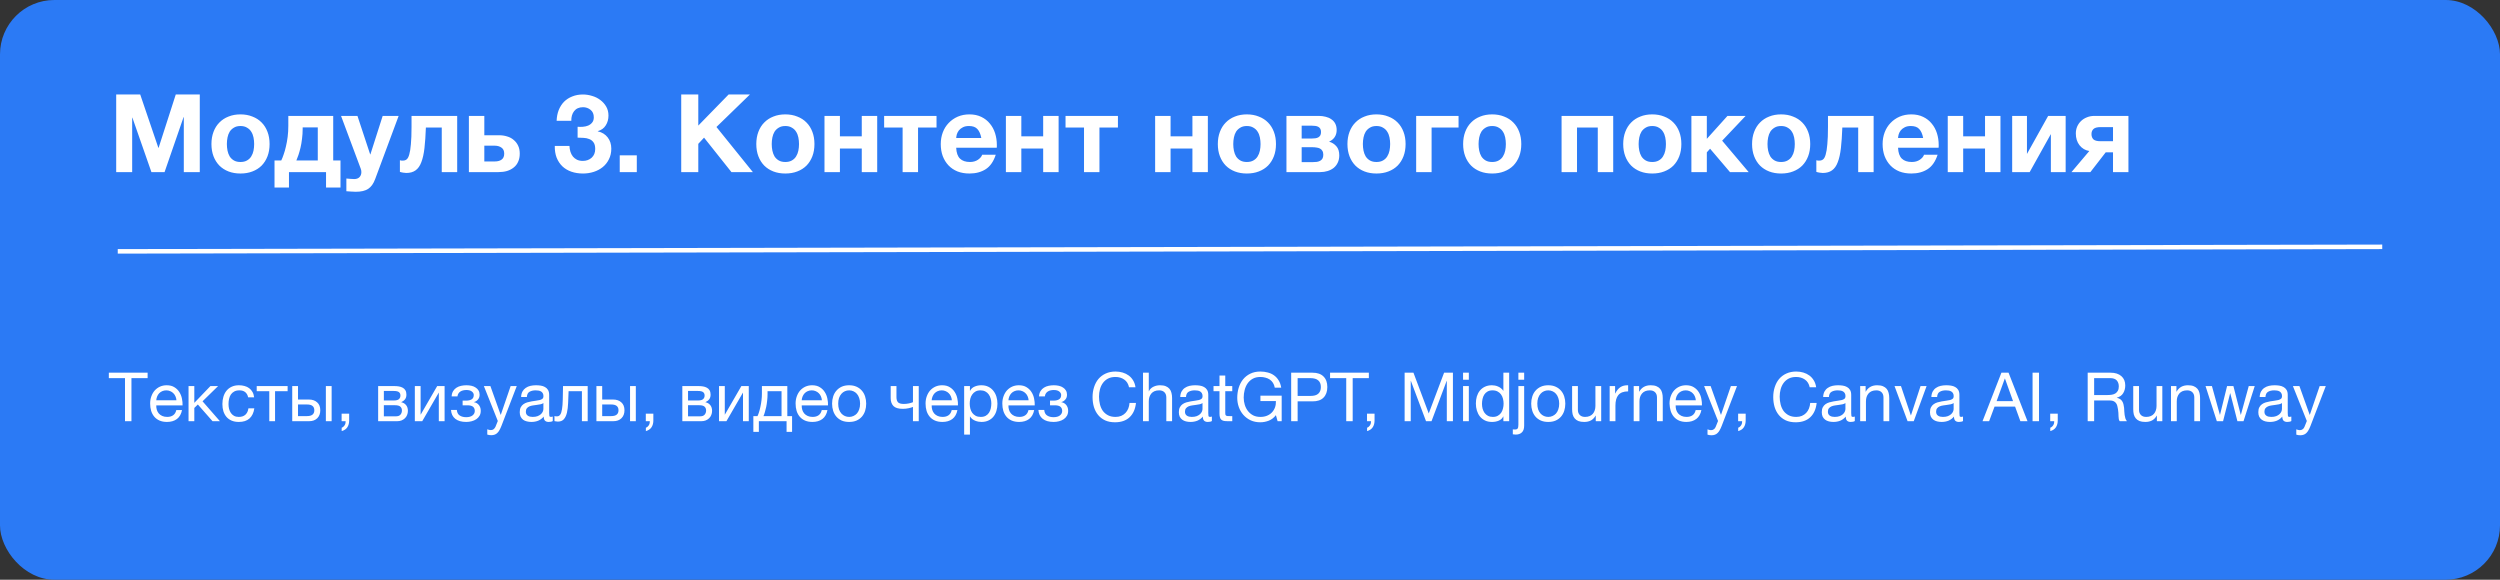 <?xml version="1.0" encoding="UTF-8"?> <svg xmlns="http://www.w3.org/2000/svg" width="552" height="128" viewBox="0 0 552 128" fill="none"><rect x="0" y="0" width="552" height="128" fill="#333333" stroke="none"/><rect width="552" height="128" rx="12" fill="#2B7AF5"></rect><path d="M25.656 20.864H30.96L34.968 32.648H35.016L38.808 20.864H44.112V38H40.584V25.856H40.536L36.336 38H33.432L29.232 25.976H29.184V38H25.656V20.864ZM53.093 38.312C52.117 38.312 51.237 38.16 50.453 37.856C49.669 37.552 48.997 37.12 48.437 36.56C47.877 35.984 47.445 35.296 47.141 34.496C46.837 33.696 46.685 32.8 46.685 31.808C46.685 30.816 46.837 29.92 47.141 29.12C47.445 28.304 47.877 27.616 48.437 27.056C48.997 26.48 49.669 26.04 50.453 25.736C51.237 25.416 52.117 25.256 53.093 25.256C54.069 25.256 54.949 25.416 55.733 25.736C56.533 26.04 57.213 26.48 57.773 27.056C58.333 27.616 58.765 28.304 59.069 29.12C59.373 29.92 59.525 30.816 59.525 31.808C59.525 32.8 59.373 33.696 59.069 34.496C58.765 35.296 58.333 35.984 57.773 36.56C57.213 37.12 56.533 37.552 55.733 37.856C54.949 38.16 54.069 38.312 53.093 38.312ZM53.093 35.768C53.669 35.768 54.149 35.656 54.533 35.432C54.933 35.208 55.245 34.912 55.469 34.544C55.709 34.16 55.877 33.736 55.973 33.272C56.069 32.792 56.117 32.304 56.117 31.808C56.117 31.312 56.069 30.824 55.973 30.344C55.877 29.864 55.709 29.44 55.469 29.072C55.245 28.704 54.933 28.408 54.533 28.184C54.149 27.944 53.669 27.824 53.093 27.824C52.517 27.824 52.037 27.944 51.653 28.184C51.269 28.408 50.957 28.704 50.717 29.072C50.493 29.44 50.333 29.864 50.237 30.344C50.141 30.824 50.093 31.312 50.093 31.808C50.093 32.304 50.141 32.792 50.237 33.272C50.333 33.736 50.493 34.16 50.717 34.544C50.957 34.912 51.269 35.208 51.653 35.432C52.037 35.656 52.517 35.768 53.093 35.768ZM60.613 35.432H62.101C62.277 35.08 62.453 34.64 62.629 34.112C62.821 33.584 62.989 32.992 63.133 32.336C63.293 31.68 63.421 30.968 63.517 30.2C63.613 29.432 63.661 28.624 63.661 27.776V25.592H73.573V35.432H75.181V41.408H71.989V38H63.805V41.408H60.613V35.432ZM70.165 35.432V28.136H66.829V28.448C66.829 29.216 66.781 29.952 66.685 30.656C66.605 31.36 66.493 32.016 66.349 32.624C66.205 33.216 66.053 33.752 65.893 34.232C65.733 34.712 65.581 35.112 65.437 35.432H70.165ZM78.566 42.344C78.214 42.344 77.862 42.328 77.51 42.296C77.174 42.28 76.83 42.256 76.478 42.224V39.416C76.75 39.448 77.03 39.472 77.318 39.488C77.622 39.52 77.918 39.536 78.206 39.536C78.718 39.536 79.11 39.392 79.382 39.104C79.654 38.816 79.79 38.448 79.79 38C79.79 37.728 79.742 37.472 79.646 37.232L75.302 25.592H78.926L81.734 34.088H81.782L84.494 25.592H88.022L82.838 39.536C82.47 40.544 81.958 41.264 81.302 41.696C80.646 42.128 79.734 42.344 78.566 42.344ZM89.691 38.192C89.547 38.192 89.323 38.168 89.019 38.12C88.715 38.072 88.475 38.016 88.299 37.952V35.384C88.395 35.416 88.507 35.44 88.635 35.456C88.763 35.456 88.891 35.456 89.019 35.456C89.307 35.456 89.563 35.368 89.787 35.192C90.027 35 90.219 34.64 90.363 34.112C90.523 33.584 90.643 32.832 90.723 31.856C90.819 30.88 90.867 29.6 90.867 28.016V25.592H100.947V38H97.539V28.16H94.035C93.971 29.92 93.867 31.432 93.723 32.696C93.579 33.96 93.347 35 93.027 35.816C92.723 36.632 92.299 37.232 91.755 37.616C91.227 38 90.539 38.192 89.691 38.192ZM103.53 25.592H106.938V29.864H110.226C110.85 29.864 111.434 29.952 111.978 30.128C112.538 30.288 113.018 30.544 113.418 30.896C113.834 31.232 114.162 31.656 114.402 32.168C114.642 32.664 114.762 33.248 114.762 33.92C114.762 34.608 114.642 35.208 114.402 35.72C114.178 36.232 113.85 36.656 113.418 36.992C113.002 37.328 112.506 37.584 111.93 37.76C111.37 37.92 110.754 38 110.082 38H103.53V25.592ZM109.266 35.648C109.89 35.648 110.386 35.512 110.754 35.24C111.138 34.968 111.33 34.528 111.33 33.92C111.33 33.312 111.13 32.872 110.73 32.6C110.33 32.312 109.834 32.168 109.242 32.168H106.938V35.648H109.266ZM127.535 27.992C127.903 28.024 128.295 28.024 128.711 27.992C129.127 27.96 129.511 27.872 129.863 27.728C130.231 27.568 130.527 27.344 130.751 27.056C130.991 26.768 131.111 26.384 131.111 25.904C131.111 25.184 130.871 24.632 130.391 24.248C129.911 23.864 129.359 23.672 128.735 23.672C127.871 23.672 127.215 23.96 126.767 24.536C126.335 25.096 126.127 25.808 126.143 26.672H122.903C122.935 25.808 123.087 25.024 123.359 24.32C123.647 23.6 124.039 22.984 124.535 22.472C125.047 21.96 125.655 21.568 126.359 21.296C127.063 21.008 127.847 20.864 128.711 20.864C129.383 20.864 130.055 20.968 130.727 21.176C131.399 21.368 131.999 21.664 132.527 22.064C133.071 22.464 133.511 22.952 133.847 23.528C134.183 24.104 134.351 24.768 134.351 25.52C134.351 26.336 134.151 27.056 133.751 27.68C133.367 28.304 132.783 28.728 131.999 28.952V29C132.927 29.208 133.655 29.656 134.182 30.344C134.711 31.032 134.975 31.856 134.975 32.816C134.975 33.696 134.799 34.48 134.447 35.168C134.111 35.856 133.655 36.432 133.079 36.896C132.503 37.36 131.839 37.712 131.087 37.952C130.335 38.192 129.551 38.312 128.735 38.312C127.791 38.312 126.927 38.176 126.143 37.904C125.375 37.632 124.719 37.24 124.175 36.728C123.631 36.2 123.207 35.56 122.903 34.808C122.615 34.056 122.479 33.192 122.495 32.216H125.735C125.751 32.664 125.823 33.096 125.951 33.512C126.079 33.912 126.263 34.264 126.503 34.568C126.743 34.856 127.039 35.088 127.391 35.264C127.759 35.44 128.191 35.528 128.687 35.528C129.455 35.528 130.103 35.296 130.631 34.832C131.159 34.352 131.423 33.704 131.423 32.888C131.423 32.248 131.295 31.76 131.039 31.424C130.799 31.088 130.487 30.848 130.103 30.704C129.719 30.544 129.295 30.456 128.831 30.44C128.383 30.408 127.951 30.392 127.535 30.392V27.992ZM136.838 34.304H140.606V38H136.838V34.304ZM150.414 20.864H154.182V27.728L160.878 20.864H165.582L158.19 28.04L166.23 38H161.502L155.454 30.392L154.182 31.76V38H150.414V20.864ZM173.398 38.312C172.422 38.312 171.542 38.16 170.758 37.856C169.974 37.552 169.302 37.12 168.742 36.56C168.182 35.984 167.75 35.296 167.446 34.496C167.142 33.696 166.99 32.8 166.99 31.808C166.99 30.816 167.142 29.92 167.446 29.12C167.75 28.304 168.182 27.616 168.742 27.056C169.302 26.48 169.974 26.04 170.758 25.736C171.542 25.416 172.422 25.256 173.398 25.256C174.374 25.256 175.254 25.416 176.038 25.736C176.838 26.04 177.518 26.48 178.078 27.056C178.638 27.616 179.07 28.304 179.374 29.12C179.678 29.92 179.83 30.816 179.83 31.808C179.83 32.8 179.678 33.696 179.374 34.496C179.07 35.296 178.638 35.984 178.078 36.56C177.518 37.12 176.838 37.552 176.038 37.856C175.254 38.16 174.374 38.312 173.398 38.312ZM173.398 35.768C173.974 35.768 174.454 35.656 174.838 35.432C175.238 35.208 175.55 34.912 175.774 34.544C176.014 34.16 176.182 33.736 176.278 33.272C176.374 32.792 176.422 32.304 176.422 31.808C176.422 31.312 176.374 30.824 176.278 30.344C176.182 29.864 176.014 29.44 175.774 29.072C175.55 28.704 175.238 28.408 174.838 28.184C174.454 27.944 173.974 27.824 173.398 27.824C172.822 27.824 172.342 27.944 171.958 28.184C171.574 28.408 171.262 28.704 171.022 29.072C170.798 29.44 170.638 29.864 170.542 30.344C170.446 30.824 170.398 31.312 170.398 31.808C170.398 32.304 170.446 32.792 170.542 33.272C170.638 33.736 170.798 34.16 171.022 34.544C171.262 34.912 171.574 35.208 171.958 35.432C172.342 35.656 172.822 35.768 173.398 35.768ZM182.046 25.592H185.454V30.104H190.278V25.592H193.686V38H190.278V32.792H185.454V38H182.046V25.592ZM199.297 28.16H195.217V25.592H206.785V28.16H202.705V38H199.297V28.16ZM214.055 38.312C213.079 38.312 212.199 38.16 211.415 37.856C210.631 37.536 209.967 37.088 209.423 36.512C208.879 35.936 208.455 35.248 208.151 34.448C207.863 33.648 207.719 32.768 207.719 31.808C207.719 30.88 207.871 30.016 208.175 29.216C208.479 28.416 208.911 27.728 209.471 27.152C210.031 26.56 210.695 26.096 211.463 25.76C212.247 25.424 213.111 25.256 214.055 25.256C215.047 25.256 215.919 25.44 216.671 25.808C217.439 26.176 218.071 26.672 218.567 27.296C219.079 27.904 219.463 28.616 219.719 29.432C219.975 30.248 220.103 31.096 220.103 31.976C220.103 32.088 220.103 32.2 220.103 32.312C220.103 32.408 220.095 32.512 220.079 32.624H211.127C211.175 33.728 211.455 34.528 211.967 35.024C212.479 35.52 213.215 35.768 214.175 35.768C214.863 35.768 215.455 35.6 215.951 35.264C216.447 34.912 216.751 34.544 216.863 34.16H219.863C219.383 35.648 218.647 36.712 217.655 37.352C216.663 37.992 215.463 38.312 214.055 38.312ZM216.671 30.464C216.511 29.6 216.223 28.944 215.807 28.496C215.407 28.048 214.791 27.824 213.959 27.824C213.399 27.824 212.943 27.92 212.591 28.112C212.239 28.288 211.951 28.512 211.727 28.784C211.519 29.056 211.367 29.344 211.271 29.648C211.191 29.952 211.143 30.224 211.127 30.464H216.671ZM222.101 25.592H225.509V30.104H230.333V25.592H233.741V38H230.333V32.792H225.509V38H222.101V25.592ZM239.351 28.16H235.271V25.592H246.839V28.16H242.759V38H239.351V28.16ZM255.054 25.592H258.462V30.104H263.286V25.592H266.694V38H263.286V32.792H258.462V38H255.054V25.592ZM275.304 38.312C274.328 38.312 273.448 38.16 272.664 37.856C271.88 37.552 271.208 37.12 270.648 36.56C270.088 35.984 269.656 35.296 269.352 34.496C269.048 33.696 268.896 32.8 268.896 31.808C268.896 30.816 269.048 29.92 269.352 29.12C269.656 28.304 270.088 27.616 270.648 27.056C271.208 26.48 271.88 26.04 272.664 25.736C273.448 25.416 274.328 25.256 275.304 25.256C276.28 25.256 277.16 25.416 277.944 25.736C278.744 26.04 279.424 26.48 279.984 27.056C280.544 27.616 280.976 28.304 281.28 29.12C281.584 29.92 281.736 30.816 281.736 31.808C281.736 32.8 281.584 33.696 281.28 34.496C280.976 35.296 280.544 35.984 279.984 36.56C279.424 37.12 278.744 37.552 277.944 37.856C277.16 38.16 276.28 38.312 275.304 38.312ZM275.304 35.768C275.88 35.768 276.36 35.656 276.744 35.432C277.144 35.208 277.456 34.912 277.68 34.544C277.92 34.16 278.088 33.736 278.184 33.272C278.28 32.792 278.328 32.304 278.328 31.808C278.328 31.312 278.28 30.824 278.184 30.344C278.088 29.864 277.92 29.44 277.68 29.072C277.456 28.704 277.144 28.408 276.744 28.184C276.36 27.944 275.88 27.824 275.304 27.824C274.728 27.824 274.248 27.944 273.864 28.184C273.48 28.408 273.168 28.704 272.928 29.072C272.704 29.44 272.544 29.864 272.448 30.344C272.352 30.824 272.304 31.312 272.304 31.808C272.304 32.304 272.352 32.792 272.448 33.272C272.544 33.736 272.704 34.16 272.928 34.544C273.168 34.912 273.48 35.208 273.864 35.432C274.248 35.656 274.728 35.768 275.304 35.768ZM284.048 25.592H291.176C291.72 25.592 292.232 25.656 292.712 25.784C293.192 25.896 293.608 26.08 293.96 26.336C294.328 26.576 294.616 26.896 294.824 27.296C295.032 27.696 295.136 28.168 295.136 28.712C295.136 29.32 294.984 29.848 294.68 30.296C294.376 30.728 293.968 31.056 293.456 31.28C294.096 31.456 294.632 31.792 295.064 32.288C295.496 32.768 295.712 33.44 295.712 34.304C295.712 34.912 295.6 35.448 295.376 35.912C295.168 36.36 294.872 36.744 294.488 37.064C294.104 37.368 293.656 37.6 293.144 37.76C292.632 37.92 292.088 38 291.512 38H284.048V25.592ZM289.928 35.792C290.216 35.792 290.496 35.776 290.768 35.744C291.04 35.696 291.28 35.616 291.488 35.504C291.696 35.392 291.864 35.232 291.992 35.024C292.12 34.8 292.184 34.512 292.184 34.16C292.184 33.808 292.112 33.52 291.968 33.296C291.84 33.072 291.664 32.904 291.44 32.792C291.216 32.68 290.96 32.608 290.672 32.576C290.384 32.528 290.088 32.504 289.784 32.504H287.408V35.792H289.928ZM289.664 30.584C289.92 30.584 290.168 30.568 290.408 30.536C290.648 30.504 290.864 30.44 291.056 30.344C291.248 30.232 291.4 30.088 291.512 29.912C291.624 29.72 291.68 29.464 291.68 29.144C291.68 28.84 291.624 28.6 291.512 28.424C291.4 28.232 291.248 28.088 291.056 27.992C290.88 27.896 290.664 27.832 290.408 27.8C290.168 27.768 289.92 27.752 289.664 27.752H287.408V30.584H289.664ZM303.922 38.312C302.946 38.312 302.066 38.16 301.282 37.856C300.498 37.552 299.826 37.12 299.266 36.56C298.706 35.984 298.274 35.296 297.97 34.496C297.666 33.696 297.514 32.8 297.514 31.808C297.514 30.816 297.666 29.92 297.97 29.12C298.274 28.304 298.706 27.616 299.266 27.056C299.826 26.48 300.498 26.04 301.282 25.736C302.066 25.416 302.946 25.256 303.922 25.256C304.898 25.256 305.778 25.416 306.562 25.736C307.362 26.04 308.042 26.48 308.602 27.056C309.162 27.616 309.594 28.304 309.898 29.12C310.202 29.92 310.354 30.816 310.354 31.808C310.354 32.8 310.202 33.696 309.898 34.496C309.594 35.296 309.162 35.984 308.602 36.56C308.042 37.12 307.362 37.552 306.562 37.856C305.778 38.16 304.898 38.312 303.922 38.312ZM303.922 35.768C304.498 35.768 304.978 35.656 305.362 35.432C305.762 35.208 306.074 34.912 306.298 34.544C306.538 34.16 306.706 33.736 306.802 33.272C306.898 32.792 306.946 32.304 306.946 31.808C306.946 31.312 306.898 30.824 306.802 30.344C306.706 29.864 306.538 29.44 306.298 29.072C306.074 28.704 305.762 28.408 305.362 28.184C304.978 27.944 304.498 27.824 303.922 27.824C303.346 27.824 302.866 27.944 302.482 28.184C302.098 28.408 301.786 28.704 301.546 29.072C301.322 29.44 301.162 29.864 301.066 30.344C300.97 30.824 300.922 31.312 300.922 31.808C300.922 32.304 300.97 32.792 301.066 33.272C301.162 33.736 301.322 34.16 301.546 34.544C301.786 34.912 302.098 35.208 302.482 35.432C302.866 35.656 303.346 35.768 303.922 35.768ZM312.689 25.592H322.049V28.16H316.097V38H312.689V25.592ZM329.468 38.312C328.492 38.312 327.612 38.16 326.828 37.856C326.044 37.552 325.372 37.12 324.812 36.56C324.252 35.984 323.82 35.296 323.516 34.496C323.212 33.696 323.06 32.8 323.06 31.808C323.06 30.816 323.212 29.92 323.516 29.12C323.82 28.304 324.252 27.616 324.812 27.056C325.372 26.48 326.044 26.04 326.828 25.736C327.612 25.416 328.492 25.256 329.468 25.256C330.444 25.256 331.324 25.416 332.108 25.736C332.908 26.04 333.588 26.48 334.148 27.056C334.708 27.616 335.14 28.304 335.444 29.12C335.748 29.92 335.9 30.816 335.9 31.808C335.9 32.8 335.748 33.696 335.444 34.496C335.14 35.296 334.708 35.984 334.148 36.56C333.588 37.12 332.908 37.552 332.108 37.856C331.324 38.16 330.444 38.312 329.468 38.312ZM329.468 35.768C330.044 35.768 330.524 35.656 330.908 35.432C331.308 35.208 331.62 34.912 331.844 34.544C332.084 34.16 332.252 33.736 332.348 33.272C332.444 32.792 332.492 32.304 332.492 31.808C332.492 31.312 332.444 30.824 332.348 30.344C332.252 29.864 332.084 29.44 331.844 29.072C331.62 28.704 331.308 28.408 330.908 28.184C330.524 27.944 330.044 27.824 329.468 27.824C328.892 27.824 328.412 27.944 328.028 28.184C327.644 28.408 327.332 28.704 327.092 29.072C326.868 29.44 326.708 29.864 326.612 30.344C326.516 30.824 326.468 31.312 326.468 31.808C326.468 32.304 326.516 32.792 326.612 33.272C326.708 33.736 326.868 34.16 327.092 34.544C327.332 34.912 327.644 35.208 328.028 35.432C328.412 35.656 328.892 35.768 329.468 35.768ZM344.796 25.592H356.196V38H352.788V28.16H348.204V38H344.796V25.592ZM364.812 38.312C363.836 38.312 362.956 38.16 362.172 37.856C361.388 37.552 360.716 37.12 360.156 36.56C359.596 35.984 359.164 35.296 358.86 34.496C358.556 33.696 358.404 32.8 358.404 31.808C358.404 30.816 358.556 29.92 358.86 29.12C359.164 28.304 359.596 27.616 360.156 27.056C360.716 26.48 361.388 26.04 362.172 25.736C362.956 25.416 363.836 25.256 364.812 25.256C365.788 25.256 366.668 25.416 367.452 25.736C368.252 26.04 368.932 26.48 369.492 27.056C370.052 27.616 370.484 28.304 370.788 29.12C371.092 29.92 371.244 30.816 371.244 31.808C371.244 32.8 371.092 33.696 370.788 34.496C370.484 35.296 370.052 35.984 369.492 36.56C368.932 37.12 368.252 37.552 367.452 37.856C366.668 38.16 365.788 38.312 364.812 38.312ZM364.812 35.768C365.388 35.768 365.868 35.656 366.252 35.432C366.652 35.208 366.964 34.912 367.188 34.544C367.428 34.16 367.596 33.736 367.692 33.272C367.788 32.792 367.836 32.304 367.836 31.808C367.836 31.312 367.788 30.824 367.692 30.344C367.596 29.864 367.428 29.44 367.188 29.072C366.964 28.704 366.652 28.408 366.252 28.184C365.868 27.944 365.388 27.824 364.812 27.824C364.236 27.824 363.756 27.944 363.372 28.184C362.988 28.408 362.676 28.704 362.436 29.072C362.212 29.44 362.052 29.864 361.956 30.344C361.86 30.824 361.812 31.312 361.812 31.808C361.812 32.304 361.86 32.792 361.956 33.272C362.052 33.736 362.212 34.16 362.436 34.544C362.676 34.912 362.988 35.208 363.372 35.432C363.756 35.656 364.236 35.768 364.812 35.768ZM373.46 25.592H376.868V30.656L381.428 25.592H385.436L380.252 31.064L386.108 38H381.98L377.588 32.84L376.868 33.632V38H373.46V25.592ZM393.265 38.312C392.289 38.312 391.409 38.16 390.625 37.856C389.841 37.552 389.169 37.12 388.609 36.56C388.049 35.984 387.617 35.296 387.313 34.496C387.009 33.696 386.857 32.8 386.857 31.808C386.857 30.816 387.009 29.92 387.313 29.12C387.617 28.304 388.049 27.616 388.609 27.056C389.169 26.48 389.841 26.04 390.625 25.736C391.409 25.416 392.289 25.256 393.265 25.256C394.241 25.256 395.121 25.416 395.905 25.736C396.705 26.04 397.385 26.48 397.945 27.056C398.505 27.616 398.937 28.304 399.241 29.12C399.545 29.92 399.697 30.816 399.697 31.808C399.697 32.8 399.545 33.696 399.241 34.496C398.937 35.296 398.505 35.984 397.945 36.56C397.385 37.12 396.705 37.552 395.905 37.856C395.121 38.16 394.241 38.312 393.265 38.312ZM393.265 35.768C393.841 35.768 394.321 35.656 394.705 35.432C395.105 35.208 395.417 34.912 395.641 34.544C395.881 34.16 396.049 33.736 396.145 33.272C396.241 32.792 396.289 32.304 396.289 31.808C396.289 31.312 396.241 30.824 396.145 30.344C396.049 29.864 395.881 29.44 395.641 29.072C395.417 28.704 395.105 28.408 394.705 28.184C394.321 27.944 393.841 27.824 393.265 27.824C392.689 27.824 392.209 27.944 391.825 28.184C391.441 28.408 391.129 28.704 390.889 29.072C390.665 29.44 390.505 29.864 390.409 30.344C390.313 30.824 390.265 31.312 390.265 31.808C390.265 32.304 390.313 32.792 390.409 33.272C390.505 33.736 390.665 34.16 390.889 34.544C391.129 34.912 391.441 35.208 391.825 35.432C392.209 35.656 392.689 35.768 393.265 35.768ZM402.441 38.192C402.297 38.192 402.073 38.168 401.769 38.12C401.465 38.072 401.225 38.016 401.049 37.952V35.384C401.145 35.416 401.257 35.44 401.385 35.456C401.513 35.456 401.641 35.456 401.769 35.456C402.057 35.456 402.313 35.368 402.537 35.192C402.777 35 402.969 34.64 403.113 34.112C403.273 33.584 403.393 32.832 403.473 31.856C403.569 30.88 403.617 29.6 403.617 28.016V25.592H413.697V38H410.289V28.16H406.785C406.721 29.92 406.617 31.432 406.473 32.696C406.329 33.96 406.097 35 405.777 35.816C405.473 36.632 405.049 37.232 404.505 37.616C403.977 38 403.289 38.192 402.441 38.192ZM422.016 38.312C421.04 38.312 420.16 38.16 419.376 37.856C418.592 37.536 417.928 37.088 417.384 36.512C416.84 35.936 416.416 35.248 416.112 34.448C415.824 33.648 415.68 32.768 415.68 31.808C415.68 30.88 415.832 30.016 416.136 29.216C416.44 28.416 416.872 27.728 417.432 27.152C417.992 26.56 418.656 26.096 419.424 25.76C420.208 25.424 421.072 25.256 422.016 25.256C423.008 25.256 423.88 25.44 424.632 25.808C425.4 26.176 426.032 26.672 426.528 27.296C427.04 27.904 427.424 28.616 427.68 29.432C427.936 30.248 428.064 31.096 428.064 31.976C428.064 32.088 428.064 32.2 428.064 32.312C428.064 32.408 428.056 32.512 428.04 32.624H419.088C419.136 33.728 419.416 34.528 419.928 35.024C420.44 35.52 421.176 35.768 422.136 35.768C422.824 35.768 423.416 35.6 423.912 35.264C424.408 34.912 424.712 34.544 424.824 34.16H427.824C427.344 35.648 426.608 36.712 425.616 37.352C424.624 37.992 423.424 38.312 422.016 38.312ZM424.632 30.464C424.472 29.6 424.184 28.944 423.768 28.496C423.368 28.048 422.752 27.824 421.92 27.824C421.36 27.824 420.904 27.92 420.552 28.112C420.2 28.288 419.912 28.512 419.688 28.784C419.48 29.056 419.328 29.344 419.232 29.648C419.152 29.952 419.104 30.224 419.088 30.464H424.632ZM430.062 25.592H433.47V30.104H438.294V25.592H441.702V38H438.294V32.792H433.47V38H430.062V25.592ZM444.288 25.592H447.552V33.992L452.232 25.592H456.096V38H452.832V29.6L448.152 38H444.288V25.592ZM461.319 33.344C460.439 33.2 459.719 32.776 459.159 32.072C458.615 31.368 458.343 30.504 458.343 29.48C458.343 28.936 458.439 28.432 458.631 27.968C458.839 27.488 459.127 27.072 459.495 26.72C459.863 26.368 460.295 26.096 460.791 25.904C461.287 25.696 461.839 25.592 462.447 25.592H469.959V38H466.551V33.632H464.943L461.559 38H457.383L461.319 33.344ZM466.551 28.064H463.839C463.055 28.064 462.519 28.208 462.231 28.496C461.943 28.768 461.799 29.136 461.799 29.6C461.799 30.08 461.935 30.464 462.207 30.752C462.495 31.04 463.039 31.184 463.839 31.184H466.551V28.064Z" fill="white"></path><line x1="25.999" y1="55.5" x2="525.999" y2="54.5" stroke="white"></line><path d="M27.6 83.49H24.03V82.29H32.595V83.49H29.025V93H27.6V83.49ZM36.873 93.165C36.253 93.165 35.708 93.065 35.238 92.865C34.778 92.665 34.393 92.385 34.083 92.025C33.773 91.665 33.538 91.235 33.378 90.735C33.228 90.235 33.153 89.69 33.153 89.1C33.153 88.52 33.243 87.985 33.423 87.495C33.603 86.995 33.853 86.565 34.173 86.205C34.503 85.845 34.888 85.565 35.328 85.365C35.778 85.165 36.268 85.065 36.798 85.065C37.488 85.065 38.058 85.21 38.508 85.5C38.968 85.78 39.333 86.14 39.603 86.58C39.883 87.02 40.073 87.5 40.173 88.02C40.283 88.54 40.328 89.035 40.308 89.505H34.503C34.493 89.845 34.533 90.17 34.623 90.48C34.713 90.78 34.858 91.05 35.058 91.29C35.258 91.52 35.513 91.705 35.823 91.845C36.133 91.985 36.498 92.055 36.918 92.055C37.458 92.055 37.898 91.93 38.238 91.68C38.588 91.43 38.818 91.05 38.928 90.54H40.188C40.018 91.42 39.643 92.08 39.063 92.52C38.483 92.95 37.753 93.165 36.873 93.165ZM38.958 88.38C38.938 88.08 38.868 87.795 38.748 87.525C38.638 87.255 38.483 87.025 38.283 86.835C38.093 86.635 37.863 86.48 37.593 86.37C37.333 86.25 37.043 86.19 36.723 86.19C36.393 86.19 36.093 86.25 35.823 86.37C35.563 86.48 35.338 86.635 35.148 86.835C34.958 87.035 34.808 87.27 34.698 87.54C34.588 87.8 34.523 88.08 34.503 88.38H38.958ZM41.63 85.245H42.905V88.95L46.46 85.245H48.155L44.72 88.605L48.56 93H46.925L43.685 89.31L42.905 90.075V93H41.63V85.245ZM52.735 93.165C52.145 93.165 51.62 93.07 51.16 92.88C50.71 92.69 50.33 92.42 50.02 92.07C49.72 91.72 49.49 91.305 49.33 90.825C49.18 90.345 49.105 89.81 49.105 89.22C49.105 88.64 49.18 88.1 49.33 87.6C49.48 87.09 49.705 86.65 50.005 86.28C50.315 85.9 50.695 85.605 51.145 85.395C51.605 85.175 52.145 85.065 52.765 85.065C53.205 85.065 53.615 85.12 53.995 85.23C54.385 85.33 54.725 85.49 55.015 85.71C55.315 85.93 55.56 86.21 55.75 86.55C55.94 86.88 56.06 87.275 56.11 87.735H54.79C54.69 87.245 54.48 86.865 54.16 86.595C53.84 86.325 53.41 86.19 52.87 86.19C52.41 86.19 52.025 86.275 51.715 86.445C51.405 86.615 51.155 86.84 50.965 87.12C50.785 87.4 50.655 87.725 50.575 88.095C50.495 88.455 50.455 88.83 50.455 89.22C50.455 89.58 50.495 89.93 50.575 90.27C50.665 90.61 50.8 90.915 50.98 91.185C51.16 91.445 51.39 91.655 51.67 91.815C51.96 91.975 52.31 92.055 52.72 92.055C53.35 92.055 53.84 91.89 54.19 91.56C54.55 91.23 54.77 90.765 54.85 90.165H56.155C56.015 91.135 55.66 91.88 55.09 92.4C54.52 92.91 53.735 93.165 52.735 93.165ZM59.457 86.37H56.682V85.245H63.507V86.37H60.732V93H59.457V86.37ZM64.525 85.245H65.8V88.215H68.2C68.96 88.215 69.57 88.425 70.03 88.845C70.49 89.255 70.72 89.835 70.72 90.585C70.72 91.315 70.5 91.9 70.06 92.34C69.62 92.78 69.02 93 68.26 93H64.525V85.245ZM67.795 91.875C68.865 91.875 69.4 91.445 69.4 90.585C69.4 89.735 68.865 89.31 67.795 89.31H65.8V91.875H67.795ZM71.95 85.245H73.225V93H71.95V85.245ZM75.43 91.335H77.096V92.85C77.096 93.42 76.966 93.91 76.706 94.32C76.445 94.73 76.025 95.02 75.445 95.19V94.44C75.615 94.38 75.755 94.29 75.865 94.17C75.986 94.06 76.081 93.935 76.15 93.795C76.221 93.665 76.266 93.53 76.285 93.39C76.316 93.25 76.326 93.12 76.316 93H75.43V91.335ZM83.495 85.245H87.08C87.42 85.245 87.745 85.27 88.055 85.32C88.375 85.37 88.66 85.465 88.91 85.605C89.16 85.735 89.36 85.925 89.51 86.175C89.66 86.425 89.735 86.745 89.735 87.135C89.735 87.555 89.635 87.895 89.435 88.155C89.235 88.415 88.955 88.63 88.595 88.8V88.815C89.045 88.905 89.4 89.115 89.66 89.445C89.93 89.775 90.065 90.2 90.065 90.72C90.065 91.05 90.005 91.355 89.885 91.635C89.775 91.915 89.615 92.155 89.405 92.355C89.195 92.555 88.945 92.715 88.655 92.835C88.365 92.945 88.05 93 87.71 93H83.495V85.245ZM87.47 91.92C87.89 91.92 88.205 91.8 88.415 91.56C88.635 91.31 88.745 91 88.745 90.63C88.745 90.28 88.63 90 88.4 89.79C88.17 89.58 87.785 89.475 87.245 89.475H84.755V91.92H87.47ZM86.945 88.425C87.495 88.425 87.875 88.325 88.085 88.125C88.305 87.925 88.415 87.66 88.415 87.33C88.415 87.01 88.31 86.765 88.1 86.595C87.89 86.415 87.505 86.325 86.945 86.325H84.755V88.425H86.945ZM91.596 85.245H92.871V91.575L96.531 85.245H98.166V93H96.891V86.67L93.231 93H91.596V85.245ZM102.942 93.165C101.912 93.165 101.107 92.935 100.527 92.475C99.947 92.015 99.632 91.36 99.582 90.51H100.872C100.912 91.08 101.122 91.49 101.502 91.74C101.882 91.99 102.357 92.115 102.927 92.115C103.537 92.115 104.007 91.985 104.337 91.725C104.667 91.465 104.832 91.135 104.832 90.735C104.832 90.345 104.707 90.04 104.457 89.82C104.207 89.6 103.782 89.49 103.182 89.49H102.147V88.455H102.972C103.422 88.455 103.807 88.365 104.127 88.185C104.447 87.995 104.607 87.67 104.607 87.21C104.607 86.92 104.467 86.665 104.187 86.445C103.917 86.225 103.512 86.115 102.972 86.115C102.742 86.115 102.512 86.14 102.282 86.19C102.062 86.24 101.862 86.32 101.682 86.43C101.502 86.54 101.352 86.685 101.232 86.865C101.112 87.045 101.037 87.265 101.007 87.525H99.717C99.747 87.045 99.862 86.65 100.062 86.34C100.262 86.02 100.512 85.77 100.812 85.59C101.112 85.4 101.452 85.265 101.832 85.185C102.212 85.105 102.597 85.065 102.987 85.065C103.387 85.065 103.762 85.105 104.112 85.185C104.462 85.265 104.767 85.395 105.027 85.575C105.297 85.745 105.507 85.96 105.657 86.22C105.817 86.48 105.897 86.79 105.897 87.15C105.897 87.6 105.767 87.965 105.507 88.245C105.257 88.525 104.972 88.7 104.652 88.77V88.8C104.832 88.83 105.012 88.89 105.192 88.98C105.372 89.07 105.532 89.195 105.672 89.355C105.812 89.505 105.927 89.695 106.017 89.925C106.107 90.145 106.152 90.405 106.152 90.705C106.152 91.125 106.062 91.49 105.882 91.8C105.702 92.11 105.462 92.365 105.162 92.565C104.862 92.765 104.517 92.915 104.127 93.015C103.747 93.115 103.352 93.165 102.942 93.165ZM108.475 96.09C108.325 96.09 108.175 96.08 108.025 96.06C107.875 96.04 107.73 96.005 107.59 95.955V94.785C107.71 94.825 107.83 94.865 107.95 94.905C108.08 94.945 108.21 94.965 108.34 94.965C108.6 94.965 108.81 94.905 108.97 94.785C109.13 94.665 109.27 94.49 109.39 94.26L109.915 92.955L106.84 85.245H108.28L110.545 91.59H110.575L112.75 85.245H114.1L110.725 94.02C110.575 94.4 110.425 94.72 110.275 94.98C110.135 95.24 109.975 95.45 109.795 95.61C109.625 95.78 109.43 95.9 109.21 95.97C109 96.05 108.755 96.09 108.475 96.09ZM117.325 93.165C116.975 93.165 116.645 93.125 116.335 93.045C116.025 92.975 115.75 92.855 115.51 92.685C115.28 92.505 115.095 92.28 114.955 92.01C114.825 91.73 114.76 91.395 114.76 91.005C114.76 90.565 114.835 90.205 114.985 89.925C115.135 89.645 115.33 89.42 115.57 89.25C115.82 89.07 116.1 88.935 116.41 88.845C116.73 88.755 117.055 88.68 117.385 88.62C117.735 88.55 118.065 88.5 118.375 88.47C118.695 88.43 118.975 88.38 119.215 88.32C119.455 88.25 119.645 88.155 119.785 88.035C119.925 87.905 119.995 87.72 119.995 87.48C119.995 87.2 119.94 86.975 119.83 86.805C119.73 86.635 119.595 86.505 119.425 86.415C119.265 86.325 119.08 86.265 118.87 86.235C118.67 86.205 118.47 86.19 118.27 86.19C117.73 86.19 117.28 86.295 116.92 86.505C116.56 86.705 116.365 87.09 116.335 87.66H115.06C115.08 87.18 115.18 86.775 115.36 86.445C115.54 86.115 115.78 85.85 116.08 85.65C116.38 85.44 116.72 85.29 117.1 85.2C117.49 85.11 117.905 85.065 118.345 85.065C118.695 85.065 119.04 85.09 119.38 85.14C119.73 85.19 120.045 85.295 120.325 85.455C120.605 85.605 120.83 85.82 121 86.1C121.17 86.38 121.255 86.745 121.255 87.195V91.185C121.255 91.485 121.27 91.705 121.3 91.845C121.34 91.985 121.46 92.055 121.66 92.055C121.75 92.055 121.88 92.03 122.05 91.98V92.97C121.83 93.1 121.525 93.165 121.135 93.165C120.805 93.165 120.54 93.075 120.34 92.895C120.15 92.705 120.055 92.4 120.055 91.98C119.705 92.4 119.295 92.705 118.825 92.895C118.365 93.075 117.865 93.165 117.325 93.165ZM117.61 92.055C118.03 92.055 118.39 92 118.69 91.89C118.99 91.77 119.235 91.625 119.425 91.455C119.615 91.275 119.755 91.085 119.845 90.885C119.935 90.675 119.98 90.48 119.98 90.3V88.995C119.82 89.125 119.61 89.215 119.35 89.265C119.09 89.315 118.815 89.36 118.525 89.4C118.245 89.44 117.96 89.48 117.67 89.52C117.38 89.56 117.12 89.63 116.89 89.73C116.66 89.83 116.47 89.975 116.32 90.165C116.18 90.345 116.11 90.595 116.11 90.915C116.11 91.125 116.15 91.305 116.23 91.455C116.32 91.595 116.43 91.71 116.56 91.8C116.7 91.89 116.86 91.955 117.04 91.995C117.22 92.035 117.41 92.055 117.61 92.055ZM123.176 93.09C123.046 93.09 122.911 93.075 122.771 93.045C122.631 93.025 122.516 93.005 122.426 92.985V91.86C122.526 91.89 122.616 91.91 122.696 91.92C122.786 91.93 122.871 91.935 122.951 91.935C123.281 91.935 123.531 91.805 123.701 91.545C123.881 91.285 124.011 90.885 124.091 90.345C124.181 89.805 124.236 89.115 124.256 88.275C124.276 87.425 124.296 86.415 124.316 85.245H129.761V93H128.486V86.37H125.546C125.516 87.28 125.481 88.145 125.441 88.965C125.411 89.775 125.326 90.485 125.186 91.095C125.046 91.705 124.821 92.19 124.511 92.55C124.201 92.91 123.756 93.09 123.176 93.09ZM131.689 85.245H132.964V88.215H135.364C136.124 88.215 136.734 88.425 137.194 88.845C137.654 89.255 137.884 89.835 137.884 90.585C137.884 91.315 137.664 91.9 137.224 92.34C136.784 92.78 136.184 93 135.424 93H131.689V85.245ZM134.959 91.875C136.029 91.875 136.564 91.445 136.564 90.585C136.564 89.735 136.029 89.31 134.959 89.31H132.964V91.875H134.959ZM139.114 85.245H140.389V93H139.114V85.245ZM142.594 91.335H144.259V92.85C144.259 93.42 144.129 93.91 143.869 94.32C143.609 94.73 143.189 95.02 142.609 95.19V94.44C142.779 94.38 142.919 94.29 143.029 94.17C143.149 94.06 143.244 93.935 143.314 93.795C143.384 93.665 143.429 93.53 143.449 93.39C143.479 93.25 143.489 93.12 143.479 93H142.594V91.335ZM150.658 85.245H154.243C154.583 85.245 154.908 85.27 155.218 85.32C155.538 85.37 155.823 85.465 156.073 85.605C156.323 85.735 156.523 85.925 156.673 86.175C156.823 86.425 156.898 86.745 156.898 87.135C156.898 87.555 156.798 87.895 156.598 88.155C156.398 88.415 156.118 88.63 155.758 88.8V88.815C156.208 88.905 156.563 89.115 156.823 89.445C157.093 89.775 157.228 90.2 157.228 90.72C157.228 91.05 157.168 91.355 157.048 91.635C156.938 91.915 156.778 92.155 156.568 92.355C156.358 92.555 156.108 92.715 155.818 92.835C155.528 92.945 155.213 93 154.873 93H150.658V85.245ZM154.633 91.92C155.053 91.92 155.368 91.8 155.578 91.56C155.798 91.31 155.908 91 155.908 90.63C155.908 90.28 155.793 90 155.563 89.79C155.333 89.58 154.948 89.475 154.408 89.475H151.918V91.92H154.633ZM154.108 88.425C154.658 88.425 155.038 88.325 155.248 88.125C155.468 87.925 155.578 87.66 155.578 87.33C155.578 87.01 155.473 86.765 155.263 86.595C155.053 86.415 154.668 86.325 154.108 86.325H151.918V88.425H154.108ZM158.759 85.245H160.034V91.575L163.694 85.245H165.329V93H164.054V86.67L160.394 93H158.759V85.245ZM166.34 91.875H167.255C167.365 91.665 167.475 91.38 167.585 91.02C167.705 90.65 167.81 90.245 167.9 89.805C168 89.355 168.08 88.88 168.14 88.38C168.2 87.88 168.23 87.39 168.23 86.91V85.245H173.84V91.875H174.89V95.355H173.675V93H167.555V95.355H166.34V91.875ZM172.565 91.875V86.37H169.475V87.03C169.475 87.52 169.445 88.01 169.385 88.5C169.335 88.98 169.265 89.435 169.175 89.865C169.085 90.295 168.985 90.685 168.875 91.035C168.775 91.385 168.675 91.665 168.575 91.875H172.565ZM179.388 93.165C178.768 93.165 178.223 93.065 177.753 92.865C177.293 92.665 176.908 92.385 176.598 92.025C176.288 91.665 176.053 91.235 175.893 90.735C175.743 90.235 175.668 89.69 175.668 89.1C175.668 88.52 175.758 87.985 175.938 87.495C176.118 86.995 176.368 86.565 176.688 86.205C177.018 85.845 177.403 85.565 177.843 85.365C178.293 85.165 178.783 85.065 179.313 85.065C180.003 85.065 180.573 85.21 181.023 85.5C181.483 85.78 181.848 86.14 182.118 86.58C182.398 87.02 182.588 87.5 182.688 88.02C182.798 88.54 182.843 89.035 182.823 89.505H177.018C177.008 89.845 177.048 90.17 177.138 90.48C177.228 90.78 177.373 91.05 177.573 91.29C177.773 91.52 178.028 91.705 178.338 91.845C178.648 91.985 179.013 92.055 179.433 92.055C179.973 92.055 180.413 91.93 180.753 91.68C181.103 91.43 181.333 91.05 181.443 90.54H182.703C182.533 91.42 182.158 92.08 181.578 92.52C180.998 92.95 180.268 93.165 179.388 93.165ZM181.473 88.38C181.453 88.08 181.383 87.795 181.263 87.525C181.153 87.255 180.998 87.025 180.798 86.835C180.608 86.635 180.378 86.48 180.108 86.37C179.848 86.25 179.558 86.19 179.238 86.19C178.908 86.19 178.608 86.25 178.338 86.37C178.078 86.48 177.853 86.635 177.663 86.835C177.473 87.035 177.323 87.27 177.213 87.54C177.103 87.8 177.038 88.08 177.018 88.38H181.473ZM187.49 93.165C186.87 93.165 186.325 93.065 185.855 92.865C185.395 92.655 185.005 92.37 184.685 92.01C184.365 91.64 184.125 91.21 183.965 90.72C183.805 90.23 183.725 89.7 183.725 89.13C183.725 88.56 183.805 88.03 183.965 87.54C184.125 87.04 184.365 86.61 184.685 86.25C185.005 85.88 185.395 85.59 185.855 85.38C186.325 85.17 186.87 85.065 187.49 85.065C188.1 85.065 188.64 85.17 189.11 85.38C189.58 85.59 189.975 85.88 190.295 86.25C190.615 86.61 190.855 87.04 191.015 87.54C191.175 88.03 191.255 88.56 191.255 89.13C191.255 89.7 191.175 90.23 191.015 90.72C190.855 91.21 190.615 91.64 190.295 92.01C189.975 92.37 189.58 92.655 189.11 92.865C188.64 93.065 188.1 93.165 187.49 93.165ZM187.49 92.055C187.82 92.055 188.13 91.99 188.42 91.86C188.72 91.73 188.98 91.545 189.2 91.305C189.42 91.055 189.59 90.75 189.71 90.39C189.84 90.02 189.905 89.6 189.905 89.13C189.905 88.66 189.84 88.245 189.71 87.885C189.59 87.515 189.42 87.205 189.2 86.955C188.98 86.705 188.72 86.515 188.42 86.385C188.13 86.255 187.82 86.19 187.49 86.19C187.16 86.19 186.845 86.255 186.545 86.385C186.255 86.515 186 86.705 185.78 86.955C185.56 87.205 185.385 87.515 185.255 87.885C185.135 88.245 185.075 88.66 185.075 89.13C185.075 89.6 185.135 90.02 185.255 90.39C185.385 90.75 185.56 91.055 185.78 91.305C186 91.545 186.255 91.73 186.545 91.86C186.845 91.99 187.16 92.055 187.49 92.055ZM201.583 89.85C201.353 89.95 201.033 90.045 200.623 90.135C200.213 90.225 199.783 90.27 199.333 90.27C198.373 90.27 197.688 90.065 197.278 89.655C196.868 89.235 196.663 88.65 196.663 87.9V85.245H197.938V87.69C197.938 88.2 198.053 88.58 198.283 88.83C198.523 89.07 198.953 89.19 199.573 89.19C199.953 89.19 200.328 89.15 200.698 89.07C201.068 88.99 201.363 88.9 201.583 88.8V85.245H202.858V93H201.583V89.85ZM208.084 93.165C207.464 93.165 206.919 93.065 206.449 92.865C205.989 92.665 205.604 92.385 205.294 92.025C204.984 91.665 204.749 91.235 204.589 90.735C204.439 90.235 204.364 89.69 204.364 89.1C204.364 88.52 204.454 87.985 204.634 87.495C204.814 86.995 205.064 86.565 205.384 86.205C205.714 85.845 206.099 85.565 206.539 85.365C206.989 85.165 207.479 85.065 208.009 85.065C208.699 85.065 209.269 85.21 209.719 85.5C210.179 85.78 210.544 86.14 210.814 86.58C211.094 87.02 211.284 87.5 211.384 88.02C211.494 88.54 211.539 89.035 211.519 89.505H205.714C205.704 89.845 205.744 90.17 205.834 90.48C205.924 90.78 206.069 91.05 206.269 91.29C206.469 91.52 206.724 91.705 207.034 91.845C207.344 91.985 207.709 92.055 208.129 92.055C208.669 92.055 209.109 91.93 209.449 91.68C209.799 91.43 210.029 91.05 210.139 90.54H211.399C211.229 91.42 210.854 92.08 210.274 92.52C209.694 92.95 208.964 93.165 208.084 93.165ZM210.169 88.38C210.149 88.08 210.079 87.795 209.959 87.525C209.849 87.255 209.694 87.025 209.494 86.835C209.304 86.635 209.074 86.48 208.804 86.37C208.544 86.25 208.254 86.19 207.934 86.19C207.604 86.19 207.304 86.25 207.034 86.37C206.774 86.48 206.549 86.635 206.359 86.835C206.169 87.035 206.019 87.27 205.909 87.54C205.799 87.8 205.734 88.08 205.714 88.38H210.169ZM212.886 85.245H214.161V86.295H214.191C214.401 85.865 214.731 85.555 215.181 85.365C215.631 85.165 216.126 85.065 216.666 85.065C217.266 85.065 217.786 85.175 218.226 85.395C218.676 85.615 219.046 85.915 219.336 86.295C219.636 86.665 219.861 87.095 220.011 87.585C220.161 88.075 220.236 88.595 220.236 89.145C220.236 89.705 220.161 90.23 220.011 90.72C219.871 91.2 219.651 91.625 219.351 91.995C219.061 92.355 218.691 92.64 218.241 92.85C217.801 93.06 217.286 93.165 216.696 93.165C216.496 93.165 216.281 93.145 216.051 93.105C215.821 93.065 215.591 93 215.361 92.91C215.131 92.82 214.911 92.7 214.701 92.55C214.501 92.39 214.331 92.195 214.191 91.965H214.161V95.955H212.886V85.245ZM216.561 92.055C216.991 92.055 217.356 91.97 217.656 91.8C217.956 91.63 218.196 91.405 218.376 91.125C218.556 90.845 218.686 90.525 218.766 90.165C218.846 89.805 218.886 89.435 218.886 89.055C218.886 88.695 218.836 88.345 218.736 88.005C218.646 87.655 218.501 87.345 218.301 87.075C218.111 86.805 217.861 86.59 217.551 86.43C217.251 86.27 216.896 86.19 216.486 86.19C216.056 86.19 215.691 86.275 215.391 86.445C215.091 86.615 214.846 86.84 214.656 87.12C214.466 87.39 214.326 87.7 214.236 88.05C214.156 88.4 214.116 88.755 214.116 89.115C214.116 89.495 214.161 89.865 214.251 90.225C214.341 90.575 214.481 90.885 214.671 91.155C214.871 91.425 215.126 91.645 215.436 91.815C215.746 91.975 216.121 92.055 216.561 92.055ZM225.032 93.165C224.412 93.165 223.867 93.065 223.397 92.865C222.937 92.665 222.552 92.385 222.242 92.025C221.932 91.665 221.697 91.235 221.537 90.735C221.387 90.235 221.312 89.69 221.312 89.1C221.312 88.52 221.402 87.985 221.582 87.495C221.762 86.995 222.012 86.565 222.332 86.205C222.662 85.845 223.047 85.565 223.487 85.365C223.937 85.165 224.427 85.065 224.957 85.065C225.647 85.065 226.217 85.21 226.667 85.5C227.127 85.78 227.492 86.14 227.762 86.58C228.042 87.02 228.232 87.5 228.332 88.02C228.442 88.54 228.487 89.035 228.467 89.505H222.662C222.652 89.845 222.692 90.17 222.782 90.48C222.872 90.78 223.017 91.05 223.217 91.29C223.417 91.52 223.672 91.705 223.982 91.845C224.292 91.985 224.657 92.055 225.077 92.055C225.617 92.055 226.057 91.93 226.397 91.68C226.747 91.43 226.977 91.05 227.087 90.54H228.347C228.177 91.42 227.802 92.08 227.222 92.52C226.642 92.95 225.912 93.165 225.032 93.165ZM227.117 88.38C227.097 88.08 227.027 87.795 226.907 87.525C226.797 87.255 226.642 87.025 226.442 86.835C226.252 86.635 226.022 86.48 225.752 86.37C225.492 86.25 225.202 86.19 224.882 86.19C224.552 86.19 224.252 86.25 223.982 86.37C223.722 86.48 223.497 86.635 223.307 86.835C223.117 87.035 222.967 87.27 222.857 87.54C222.747 87.8 222.682 88.08 222.662 88.38H227.117ZM232.639 93.165C231.609 93.165 230.804 92.935 230.224 92.475C229.644 92.015 229.329 91.36 229.279 90.51H230.569C230.609 91.08 230.819 91.49 231.199 91.74C231.579 91.99 232.054 92.115 232.624 92.115C233.234 92.115 233.704 91.985 234.034 91.725C234.364 91.465 234.529 91.135 234.529 90.735C234.529 90.345 234.404 90.04 234.154 89.82C233.904 89.6 233.479 89.49 232.879 89.49H231.844V88.455H232.669C233.119 88.455 233.504 88.365 233.824 88.185C234.144 87.995 234.304 87.67 234.304 87.21C234.304 86.92 234.164 86.665 233.884 86.445C233.614 86.225 233.209 86.115 232.669 86.115C232.439 86.115 232.209 86.14 231.979 86.19C231.759 86.24 231.559 86.32 231.379 86.43C231.199 86.54 231.049 86.685 230.929 86.865C230.809 87.045 230.734 87.265 230.704 87.525H229.414C229.444 87.045 229.559 86.65 229.759 86.34C229.959 86.02 230.209 85.77 230.509 85.59C230.809 85.4 231.149 85.265 231.529 85.185C231.909 85.105 232.294 85.065 232.684 85.065C233.084 85.065 233.459 85.105 233.809 85.185C234.159 85.265 234.464 85.395 234.724 85.575C234.994 85.745 235.204 85.96 235.354 86.22C235.514 86.48 235.594 86.79 235.594 87.15C235.594 87.6 235.464 87.965 235.204 88.245C234.954 88.525 234.669 88.7 234.349 88.77V88.8C234.529 88.83 234.709 88.89 234.889 88.98C235.069 89.07 235.229 89.195 235.369 89.355C235.509 89.505 235.624 89.695 235.714 89.925C235.804 90.145 235.849 90.405 235.849 90.705C235.849 91.125 235.759 91.49 235.579 91.8C235.399 92.11 235.159 92.365 234.859 92.565C234.559 92.765 234.214 92.915 233.824 93.015C233.444 93.115 233.049 93.165 232.639 93.165ZM249.292 85.515C249.132 84.755 248.777 84.185 248.227 83.805C247.687 83.425 247.042 83.235 246.292 83.235C245.652 83.235 245.102 83.355 244.642 83.595C244.192 83.835 243.817 84.16 243.517 84.57C243.227 84.97 243.012 85.43 242.872 85.95C242.732 86.47 242.662 87.01 242.662 87.57C242.662 88.18 242.732 88.76 242.872 89.31C243.012 89.85 243.227 90.325 243.517 90.735C243.817 91.135 244.197 91.455 244.657 91.695C245.117 91.935 245.667 92.055 246.307 92.055C246.777 92.055 247.192 91.98 247.552 91.83C247.922 91.67 248.237 91.455 248.497 91.185C248.767 90.905 248.977 90.575 249.127 90.195C249.277 89.815 249.367 89.405 249.397 88.965H250.822C250.682 90.315 250.217 91.365 249.427 92.115C248.637 92.865 247.557 93.24 246.187 93.24C245.357 93.24 244.632 93.1 244.012 92.82C243.392 92.53 242.877 92.135 242.467 91.635C242.057 91.135 241.747 90.545 241.537 89.865C241.337 89.185 241.237 88.455 241.237 87.675C241.237 86.895 241.347 86.165 241.567 85.485C241.787 84.795 242.107 84.195 242.527 83.685C242.957 83.175 243.487 82.775 244.117 82.485C244.757 82.185 245.487 82.035 246.307 82.035C246.867 82.035 247.397 82.11 247.897 82.26C248.397 82.41 248.842 82.63 249.232 82.92C249.622 83.21 249.947 83.575 250.207 84.015C250.467 84.445 250.637 84.945 250.717 85.515H249.292ZM252.377 82.29H253.652V86.385H253.682C253.782 86.145 253.922 85.945 254.102 85.785C254.282 85.615 254.482 85.48 254.702 85.38C254.932 85.27 255.167 85.19 255.407 85.14C255.657 85.09 255.897 85.065 256.127 85.065C256.637 85.065 257.062 85.135 257.402 85.275C257.742 85.415 258.017 85.61 258.227 85.86C258.437 86.11 258.582 86.41 258.662 86.76C258.752 87.1 258.797 87.48 258.797 87.9V93H257.522V87.75C257.522 87.27 257.382 86.89 257.102 86.61C256.822 86.33 256.437 86.19 255.947 86.19C255.557 86.19 255.217 86.25 254.927 86.37C254.647 86.49 254.412 86.66 254.222 86.88C254.032 87.1 253.887 87.36 253.787 87.66C253.697 87.95 253.652 88.27 253.652 88.62V93H252.377V82.29ZM267.582 92.97C267.362 93.1 267.057 93.165 266.667 93.165C266.337 93.165 266.072 93.075 265.872 92.895C265.682 92.705 265.587 92.4 265.587 91.98C265.237 92.4 264.827 92.705 264.357 92.895C263.897 93.075 263.397 93.165 262.857 93.165C262.507 93.165 262.172 93.125 261.852 93.045C261.542 92.965 261.272 92.84 261.042 92.67C260.812 92.5 260.627 92.28 260.487 92.01C260.357 91.73 260.292 91.395 260.292 91.005C260.292 90.565 260.367 90.205 260.517 89.925C260.667 89.645 260.862 89.42 261.102 89.25C261.352 89.07 261.632 88.935 261.942 88.845C262.262 88.755 262.587 88.68 262.917 88.62C263.267 88.55 263.597 88.5 263.907 88.47C264.227 88.43 264.507 88.38 264.747 88.32C264.987 88.25 265.177 88.155 265.317 88.035C265.457 87.905 265.527 87.72 265.527 87.48C265.527 87.2 265.472 86.975 265.362 86.805C265.262 86.635 265.127 86.505 264.957 86.415C264.797 86.325 264.612 86.265 264.402 86.235C264.202 86.205 264.002 86.19 263.802 86.19C263.262 86.19 262.812 86.295 262.452 86.505C262.092 86.705 261.897 87.09 261.867 87.66H260.592C260.612 87.18 260.712 86.775 260.892 86.445C261.072 86.115 261.312 85.85 261.612 85.65C261.912 85.44 262.252 85.29 262.632 85.2C263.022 85.11 263.437 85.065 263.877 85.065C264.227 85.065 264.572 85.09 264.912 85.14C265.262 85.19 265.577 85.295 265.857 85.455C266.137 85.605 266.362 85.82 266.532 86.1C266.702 86.38 266.787 86.745 266.787 87.195V91.185C266.787 91.485 266.802 91.705 266.832 91.845C266.872 91.985 266.992 92.055 267.192 92.055C267.302 92.055 267.432 92.03 267.582 91.98V92.97ZM265.512 88.995C265.352 89.115 265.142 89.205 264.882 89.265C264.622 89.315 264.347 89.36 264.057 89.4C263.777 89.43 263.492 89.47 263.202 89.52C262.912 89.56 262.652 89.63 262.422 89.73C262.192 89.83 262.002 89.975 261.852 90.165C261.712 90.345 261.642 90.595 261.642 90.915C261.642 91.125 261.682 91.305 261.762 91.455C261.852 91.595 261.962 91.71 262.092 91.8C262.232 91.89 262.392 91.955 262.572 91.995C262.752 92.035 262.942 92.055 263.142 92.055C263.562 92.055 263.922 92 264.222 91.89C264.522 91.77 264.767 91.625 264.957 91.455C265.147 91.275 265.287 91.085 265.377 90.885C265.467 90.675 265.512 90.48 265.512 90.3V88.995ZM270.539 85.245H272.084V86.37H270.539V91.185C270.539 91.335 270.549 91.455 270.569 91.545C270.599 91.635 270.649 91.705 270.719 91.755C270.789 91.805 270.884 91.84 271.004 91.86C271.134 91.87 271.299 91.875 271.499 91.875H272.084V93H271.109C270.779 93 270.494 92.98 270.254 92.94C270.024 92.89 269.834 92.805 269.684 92.685C269.544 92.565 269.439 92.395 269.369 92.175C269.299 91.955 269.264 91.665 269.264 91.305V86.37H267.944V85.245H269.264V82.92H270.539V85.245ZM281.72 91.665C281.3 92.225 280.78 92.63 280.16 92.88C279.54 93.12 278.915 93.24 278.285 93.24C277.485 93.24 276.77 93.095 276.14 92.805C275.51 92.505 274.975 92.105 274.535 91.605C274.095 91.105 273.76 90.53 273.53 89.88C273.3 89.23 273.185 88.555 273.185 87.855C273.185 87.075 273.29 86.335 273.5 85.635C273.72 84.925 274.04 84.305 274.46 83.775C274.89 83.245 275.42 82.825 276.05 82.515C276.69 82.195 277.435 82.035 278.285 82.035C278.865 82.035 279.41 82.105 279.92 82.245C280.44 82.375 280.9 82.585 281.3 82.875C281.71 83.165 282.05 83.535 282.32 83.985C282.6 84.425 282.79 84.96 282.89 85.59H281.465C281.395 85.18 281.265 84.83 281.075 84.54C280.885 84.24 280.65 83.995 280.37 83.805C280.09 83.615 279.77 83.475 279.41 83.385C279.06 83.285 278.685 83.235 278.285 83.235C277.635 83.235 277.075 83.365 276.605 83.625C276.145 83.885 275.765 84.23 275.465 84.66C275.175 85.08 274.96 85.565 274.82 86.115C274.68 86.655 274.61 87.21 274.61 87.78C274.61 88.34 274.69 88.88 274.85 89.4C275.01 89.91 275.245 90.365 275.555 90.765C275.865 91.155 276.245 91.47 276.695 91.71C277.155 91.94 277.685 92.055 278.285 92.055C278.845 92.055 279.34 91.965 279.77 91.785C280.2 91.605 280.56 91.36 280.85 91.05C281.15 90.73 281.375 90.36 281.525 89.94C281.675 89.51 281.74 89.05 281.72 88.56H278.3V87.36H282.995V93H282.095L281.72 91.665ZM286.517 87.42H289.307C290.117 87.43 290.707 87.265 291.077 86.925C291.457 86.585 291.647 86.095 291.647 85.455C291.647 84.815 291.457 84.33 291.077 84C290.707 83.66 290.117 83.49 289.307 83.49H286.517V87.42ZM285.092 82.29H289.787C290.867 82.29 291.682 82.57 292.232 83.13C292.792 83.68 293.072 84.455 293.072 85.455C293.072 86.455 292.792 87.235 292.232 87.795C291.682 88.355 290.867 88.63 289.787 88.62H286.517V93H285.092V82.29ZM297.248 83.49H293.678V82.29H302.243V83.49H298.673V93H297.248V83.49ZM301.837 91.335H303.502V92.85C303.502 93.42 303.372 93.91 303.112 94.32C302.852 94.73 302.432 95.02 301.852 95.19V94.44C302.022 94.38 302.162 94.29 302.272 94.17C302.392 94.06 302.487 93.935 302.557 93.795C302.627 93.665 302.672 93.53 302.692 93.39C302.722 93.25 302.732 93.12 302.722 93H301.837V91.335ZM310.141 82.29H312.091L315.466 91.29L318.856 82.29H320.806V93H319.456V84.09H319.426L316.081 93H314.866L311.521 84.09H311.491V93H310.141V82.29ZM324.318 83.85H323.043V82.29H324.318V83.85ZM323.043 85.245H324.318V93H323.043V85.245ZM327.223 89.19C327.223 89.55 327.268 89.905 327.358 90.255C327.458 90.595 327.603 90.9 327.793 91.17C327.993 91.44 328.243 91.655 328.543 91.815C328.853 91.975 329.213 92.055 329.623 92.055C330.053 92.055 330.418 91.97 330.718 91.8C331.018 91.63 331.263 91.41 331.453 91.14C331.643 90.86 331.778 90.545 331.858 90.195C331.948 89.845 331.993 89.49 331.993 89.13C331.993 88.75 331.948 88.385 331.858 88.035C331.768 87.675 331.623 87.36 331.423 87.09C331.233 86.82 330.983 86.605 330.673 86.445C330.363 86.275 329.988 86.19 329.548 86.19C329.118 86.19 328.753 86.275 328.453 86.445C328.153 86.615 327.913 86.84 327.733 87.12C327.553 87.4 327.423 87.72 327.343 88.08C327.263 88.44 327.223 88.81 327.223 89.19ZM333.223 93H331.948V91.95H331.918C331.708 92.38 331.378 92.69 330.928 92.88C330.478 93.07 329.983 93.165 329.443 93.165C328.843 93.165 328.318 93.055 327.868 92.835C327.428 92.615 327.058 92.32 326.758 91.95C326.468 91.58 326.248 91.15 326.098 90.66C325.948 90.17 325.873 89.65 325.873 89.1C325.873 88.55 325.943 88.03 326.083 87.54C326.233 87.05 326.453 86.625 326.743 86.265C327.043 85.895 327.413 85.605 327.853 85.395C328.303 85.175 328.823 85.065 329.413 85.065C329.613 85.065 329.828 85.085 330.058 85.125C330.288 85.165 330.518 85.235 330.748 85.335C330.978 85.425 331.193 85.55 331.393 85.71C331.603 85.86 331.778 86.05 331.918 86.28H331.948V82.29H333.223V93ZM336.535 83.85H335.26V82.29H336.535V83.85ZM336.535 93.975C336.535 94.665 336.365 95.165 336.025 95.475C335.695 95.795 335.245 95.955 334.675 95.955C334.445 95.955 334.23 95.935 334.03 95.895V94.8C334.08 94.81 334.125 94.815 334.165 94.815C334.195 94.825 334.23 94.83 334.27 94.83H334.54C334.82 94.83 335.01 94.75 335.11 94.59C335.21 94.44 335.26 94.165 335.26 93.765V85.245H336.535V93.975ZM339.44 89.13C339.44 89.6 339.5 90.02 339.62 90.39C339.75 90.75 339.925 91.055 340.145 91.305C340.365 91.545 340.62 91.73 340.91 91.86C341.21 91.99 341.525 92.055 341.855 92.055C342.185 92.055 342.495 91.99 342.785 91.86C343.085 91.73 343.345 91.545 343.565 91.305C343.785 91.055 343.955 90.75 344.075 90.39C344.205 90.02 344.27 89.6 344.27 89.13C344.27 88.66 344.205 88.245 344.075 87.885C343.955 87.515 343.785 87.205 343.565 86.955C343.345 86.705 343.085 86.515 342.785 86.385C342.495 86.255 342.185 86.19 341.855 86.19C341.525 86.19 341.21 86.255 340.91 86.385C340.62 86.515 340.365 86.705 340.145 86.955C339.925 87.205 339.75 87.515 339.62 87.885C339.5 88.245 339.44 88.66 339.44 89.13ZM338.09 89.13C338.09 88.56 338.17 88.03 338.33 87.54C338.49 87.04 338.73 86.61 339.05 86.25C339.37 85.88 339.765 85.59 340.235 85.38C340.705 85.17 341.245 85.065 341.855 85.065C342.475 85.065 343.015 85.17 343.475 85.38C343.945 85.59 344.34 85.88 344.66 86.25C344.98 86.61 345.22 87.04 345.38 87.54C345.54 88.03 345.62 88.56 345.62 89.13C345.62 89.7 345.54 90.23 345.38 90.72C345.22 91.21 344.98 91.64 344.66 92.01C344.34 92.37 343.945 92.655 343.475 92.865C343.015 93.065 342.475 93.165 341.855 93.165C341.245 93.165 340.705 93.065 340.235 92.865C339.765 92.655 339.37 92.37 339.05 92.01C338.73 91.64 338.49 91.21 338.33 90.72C338.17 90.23 338.09 89.7 338.09 89.13ZM353.543 93H352.343V91.77H352.313C352.043 92.25 351.698 92.605 351.278 92.835C350.858 93.055 350.363 93.165 349.793 93.165C349.283 93.165 348.858 93.1 348.518 92.97C348.178 92.83 347.903 92.635 347.693 92.385C347.483 92.135 347.333 91.84 347.243 91.5C347.163 91.15 347.123 90.765 347.123 90.345V85.245H348.398V90.495C348.398 90.975 348.538 91.355 348.818 91.635C349.098 91.915 349.483 92.055 349.973 92.055C350.363 92.055 350.698 91.995 350.978 91.875C351.268 91.755 351.508 91.585 351.698 91.365C351.888 91.145 352.028 90.89 352.118 90.6C352.218 90.3 352.268 89.975 352.268 89.625V85.245H353.543V93ZM355.413 85.245H356.613V86.88H356.643C356.953 86.25 357.333 85.785 357.783 85.485C358.233 85.185 358.803 85.045 359.493 85.065V86.415C358.983 86.415 358.548 86.485 358.188 86.625C357.828 86.765 357.538 86.97 357.318 87.24C357.098 87.51 356.938 87.84 356.838 88.23C356.738 88.61 356.688 89.05 356.688 89.55V93H355.413V85.245ZM360.717 85.245H361.917V86.475H361.947C362.477 85.535 363.317 85.065 364.467 85.065C364.977 85.065 365.402 85.135 365.742 85.275C366.082 85.415 366.357 85.61 366.567 85.86C366.777 86.11 366.922 86.41 367.002 86.76C367.092 87.1 367.137 87.48 367.137 87.9V93H365.862V87.75C365.862 87.27 365.722 86.89 365.442 86.61C365.162 86.33 364.777 86.19 364.287 86.19C363.897 86.19 363.557 86.25 363.267 86.37C362.987 86.49 362.752 86.66 362.562 86.88C362.372 87.1 362.227 87.36 362.127 87.66C362.037 87.95 361.992 88.27 361.992 88.62V93H360.717V85.245ZM374.437 88.38C374.417 88.08 374.347 87.795 374.227 87.525C374.117 87.255 373.962 87.025 373.762 86.835C373.572 86.635 373.342 86.48 373.072 86.37C372.812 86.25 372.522 86.19 372.202 86.19C371.872 86.19 371.572 86.25 371.302 86.37C371.042 86.48 370.817 86.635 370.627 86.835C370.437 87.035 370.287 87.27 370.177 87.54C370.067 87.8 370.002 88.08 369.982 88.38H374.437ZM375.667 90.54C375.497 91.41 375.122 92.065 374.542 92.505C373.962 92.945 373.232 93.165 372.352 93.165C371.732 93.165 371.192 93.065 370.732 92.865C370.282 92.665 369.902 92.385 369.592 92.025C369.282 91.665 369.047 91.235 368.887 90.735C368.737 90.235 368.652 89.69 368.632 89.1C368.632 88.51 368.722 87.97 368.902 87.48C369.082 86.99 369.332 86.565 369.652 86.205C369.982 85.845 370.367 85.565 370.807 85.365C371.257 85.165 371.747 85.065 372.277 85.065C372.967 85.065 373.537 85.21 373.987 85.5C374.447 85.78 374.812 86.14 375.082 86.58C375.362 87.02 375.552 87.5 375.652 88.02C375.762 88.54 375.807 89.035 375.787 89.505H369.982C369.972 89.845 370.012 90.17 370.102 90.48C370.192 90.78 370.337 91.05 370.537 91.29C370.737 91.52 370.992 91.705 371.302 91.845C371.612 91.985 371.977 92.055 372.397 92.055C372.937 92.055 373.377 91.93 373.717 91.68C374.067 91.43 374.297 91.05 374.407 90.54H375.667ZM380.153 94.035C380.003 94.415 379.853 94.735 379.703 94.995C379.563 95.255 379.403 95.465 379.223 95.625C379.053 95.795 378.858 95.915 378.638 95.985C378.428 96.065 378.183 96.105 377.903 96.105C377.753 96.105 377.603 96.095 377.453 96.075C377.303 96.055 377.158 96.02 377.018 95.97V94.8C377.128 94.85 377.253 94.89 377.393 94.92C377.543 94.96 377.668 94.98 377.768 94.98C378.028 94.98 378.243 94.915 378.413 94.785C378.593 94.665 378.728 94.49 378.818 94.26L379.343 92.955L376.268 85.245H377.708L379.973 91.59H380.003L382.178 85.245H383.528L380.153 94.035ZM383.78 91.335H385.445V92.85C385.445 93.42 385.315 93.91 385.055 94.32C384.795 94.73 384.375 95.02 383.795 95.19V94.44C383.965 94.38 384.105 94.29 384.215 94.17C384.335 94.06 384.43 93.935 384.5 93.795C384.57 93.665 384.615 93.53 384.635 93.39C384.665 93.25 384.675 93.12 384.665 93H383.78V91.335ZM399.585 85.515C399.425 84.755 399.07 84.185 398.52 83.805C397.98 83.425 397.335 83.235 396.585 83.235C395.945 83.235 395.395 83.355 394.935 83.595C394.485 83.835 394.11 84.16 393.81 84.57C393.52 84.97 393.305 85.43 393.165 85.95C393.025 86.47 392.955 87.01 392.955 87.57C392.955 88.18 393.025 88.76 393.165 89.31C393.305 89.85 393.52 90.325 393.81 90.735C394.11 91.135 394.49 91.455 394.95 91.695C395.41 91.935 395.96 92.055 396.6 92.055C397.07 92.055 397.485 91.98 397.845 91.83C398.215 91.67 398.53 91.455 398.79 91.185C399.06 90.905 399.27 90.575 399.42 90.195C399.57 89.815 399.66 89.405 399.69 88.965H401.115C400.975 90.315 400.51 91.365 399.72 92.115C398.93 92.865 397.85 93.24 396.48 93.24C395.65 93.24 394.925 93.1 394.305 92.82C393.685 92.53 393.17 92.135 392.76 91.635C392.35 91.135 392.04 90.545 391.83 89.865C391.63 89.185 391.53 88.455 391.53 87.675C391.53 86.895 391.64 86.165 391.86 85.485C392.08 84.795 392.4 84.195 392.82 83.685C393.25 83.175 393.78 82.775 394.41 82.485C395.05 82.185 395.78 82.035 396.6 82.035C397.16 82.035 397.69 82.11 398.19 82.26C398.69 82.41 399.135 82.63 399.525 82.92C399.915 83.21 400.24 83.575 400.5 84.015C400.76 84.445 400.93 84.945 401.01 85.515H399.585ZM409.54 92.97C409.32 93.1 409.015 93.165 408.625 93.165C408.295 93.165 408.03 93.075 407.83 92.895C407.64 92.705 407.545 92.4 407.545 91.98C407.195 92.4 406.785 92.705 406.315 92.895C405.855 93.075 405.355 93.165 404.815 93.165C404.465 93.165 404.13 93.125 403.81 93.045C403.5 92.965 403.23 92.84 403 92.67C402.77 92.5 402.585 92.28 402.445 92.01C402.315 91.73 402.25 91.395 402.25 91.005C402.25 90.565 402.325 90.205 402.475 89.925C402.625 89.645 402.82 89.42 403.06 89.25C403.31 89.07 403.59 88.935 403.9 88.845C404.22 88.755 404.545 88.68 404.875 88.62C405.225 88.55 405.555 88.5 405.865 88.47C406.185 88.43 406.465 88.38 406.705 88.32C406.945 88.25 407.135 88.155 407.275 88.035C407.415 87.905 407.485 87.72 407.485 87.48C407.485 87.2 407.43 86.975 407.32 86.805C407.22 86.635 407.085 86.505 406.915 86.415C406.755 86.325 406.57 86.265 406.36 86.235C406.16 86.205 405.96 86.19 405.76 86.19C405.22 86.19 404.77 86.295 404.41 86.505C404.05 86.705 403.855 87.09 403.825 87.66H402.55C402.57 87.18 402.67 86.775 402.85 86.445C403.03 86.115 403.27 85.85 403.57 85.65C403.87 85.44 404.21 85.29 404.59 85.2C404.98 85.11 405.395 85.065 405.835 85.065C406.185 85.065 406.53 85.09 406.87 85.14C407.22 85.19 407.535 85.295 407.815 85.455C408.095 85.605 408.32 85.82 408.49 86.1C408.66 86.38 408.745 86.745 408.745 87.195V91.185C408.745 91.485 408.76 91.705 408.79 91.845C408.83 91.985 408.95 92.055 409.15 92.055C409.26 92.055 409.39 92.03 409.54 91.98V92.97ZM407.47 88.995C407.31 89.115 407.1 89.205 406.84 89.265C406.58 89.315 406.305 89.36 406.015 89.4C405.735 89.43 405.45 89.47 405.16 89.52C404.87 89.56 404.61 89.63 404.38 89.73C404.15 89.83 403.96 89.975 403.81 90.165C403.67 90.345 403.6 90.595 403.6 90.915C403.6 91.125 403.64 91.305 403.72 91.455C403.81 91.595 403.92 91.71 404.05 91.8C404.19 91.89 404.35 91.955 404.53 91.995C404.71 92.035 404.9 92.055 405.1 92.055C405.52 92.055 405.88 92 406.18 91.89C406.48 91.77 406.725 91.625 406.915 91.455C407.105 91.275 407.245 91.085 407.335 90.885C407.425 90.675 407.47 90.48 407.47 90.3V88.995ZM410.727 85.245H411.927V86.475H411.957C412.487 85.535 413.327 85.065 414.477 85.065C414.987 85.065 415.412 85.135 415.752 85.275C416.092 85.415 416.367 85.61 416.577 85.86C416.787 86.11 416.932 86.41 417.012 86.76C417.102 87.1 417.147 87.48 417.147 87.9V93H415.872V87.75C415.872 87.27 415.732 86.89 415.452 86.61C415.172 86.33 414.787 86.19 414.297 86.19C413.907 86.19 413.567 86.25 413.277 86.37C412.997 86.49 412.762 86.66 412.572 86.88C412.382 87.1 412.237 87.36 412.137 87.66C412.047 87.95 412.002 88.27 412.002 88.62V93H410.727V85.245ZM422.557 93H421.192L418.312 85.245H419.737L421.912 91.71H421.942L424.057 85.245H425.392L422.557 93ZM433.432 92.97C433.212 93.1 432.907 93.165 432.517 93.165C432.187 93.165 431.922 93.075 431.722 92.895C431.532 92.705 431.437 92.4 431.437 91.98C431.087 92.4 430.677 92.705 430.207 92.895C429.747 93.075 429.247 93.165 428.707 93.165C428.357 93.165 428.022 93.125 427.702 93.045C427.392 92.965 427.122 92.84 426.892 92.67C426.662 92.5 426.477 92.28 426.337 92.01C426.207 91.73 426.142 91.395 426.142 91.005C426.142 90.565 426.217 90.205 426.367 89.925C426.517 89.645 426.712 89.42 426.952 89.25C427.202 89.07 427.482 88.935 427.792 88.845C428.112 88.755 428.437 88.68 428.767 88.62C429.117 88.55 429.447 88.5 429.757 88.47C430.077 88.43 430.357 88.38 430.597 88.32C430.837 88.25 431.027 88.155 431.167 88.035C431.307 87.905 431.377 87.72 431.377 87.48C431.377 87.2 431.322 86.975 431.212 86.805C431.112 86.635 430.977 86.505 430.807 86.415C430.647 86.325 430.462 86.265 430.252 86.235C430.052 86.205 429.852 86.19 429.652 86.19C429.112 86.19 428.662 86.295 428.302 86.505C427.942 86.705 427.747 87.09 427.717 87.66H426.442C426.462 87.18 426.562 86.775 426.742 86.445C426.922 86.115 427.162 85.85 427.462 85.65C427.762 85.44 428.102 85.29 428.482 85.2C428.872 85.11 429.287 85.065 429.727 85.065C430.077 85.065 430.422 85.09 430.762 85.14C431.112 85.19 431.427 85.295 431.707 85.455C431.987 85.605 432.212 85.82 432.382 86.1C432.552 86.38 432.637 86.745 432.637 87.195V91.185C432.637 91.485 432.652 91.705 432.682 91.845C432.722 91.985 432.842 92.055 433.042 92.055C433.152 92.055 433.282 92.03 433.432 91.98V92.97ZM431.362 88.995C431.202 89.115 430.992 89.205 430.732 89.265C430.472 89.315 430.197 89.36 429.907 89.4C429.627 89.43 429.342 89.47 429.052 89.52C428.762 89.56 428.502 89.63 428.272 89.73C428.042 89.83 427.852 89.975 427.702 90.165C427.562 90.345 427.492 90.595 427.492 90.915C427.492 91.125 427.532 91.305 427.612 91.455C427.702 91.595 427.812 91.71 427.942 91.8C428.082 91.89 428.242 91.955 428.422 91.995C428.602 92.035 428.792 92.055 428.992 92.055C429.412 92.055 429.772 92 430.072 91.89C430.372 91.77 430.617 91.625 430.807 91.455C430.997 91.275 431.137 91.085 431.227 90.885C431.317 90.675 431.362 90.48 431.362 90.3V88.995ZM440.848 88.575H444.478L442.693 83.58H442.663L440.848 88.575ZM441.913 82.29H443.488L447.673 93H446.098L444.928 89.775H440.398L439.198 93H437.743L441.913 82.29ZM448.79 82.29H450.215V93H448.79V82.29ZM452.686 91.335H454.351V92.85C454.351 93.42 454.221 93.91 453.961 94.32C453.701 94.73 453.281 95.02 452.701 95.19V94.44C452.871 94.38 453.011 94.29 453.121 94.17C453.241 94.06 453.336 93.935 453.406 93.795C453.476 93.665 453.521 93.53 453.541 93.39C453.571 93.25 453.581 93.12 453.571 93H452.686V91.335ZM460.961 82.29H466.001C467.021 82.29 467.816 82.54 468.386 83.04C468.966 83.54 469.256 84.225 469.256 85.095C469.256 85.745 469.106 86.315 468.806 86.805C468.516 87.295 468.046 87.63 467.396 87.81V87.84C467.706 87.9 467.956 88 468.146 88.14C468.346 88.28 468.501 88.45 468.611 88.65C468.731 88.84 468.816 89.055 468.866 89.295C468.926 89.535 468.971 89.785 469.001 90.045C469.021 90.305 469.036 90.57 469.046 90.84C469.056 91.11 469.081 91.375 469.121 91.635C469.161 91.895 469.216 92.145 469.286 92.385C469.366 92.615 469.481 92.82 469.631 93H468.041C467.941 92.89 467.871 92.74 467.831 92.55C467.801 92.36 467.781 92.15 467.771 91.92C467.761 91.68 467.751 91.425 467.741 91.155C467.731 90.885 467.701 90.62 467.651 90.36C467.611 90.1 467.561 89.855 467.501 89.625C467.441 89.385 467.346 89.18 467.216 89.01C467.086 88.83 466.916 88.69 466.706 88.59C466.496 88.48 466.216 88.425 465.866 88.425H462.386V93H460.961V82.29ZM465.356 87.225C465.686 87.225 466.001 87.2 466.301 87.15C466.601 87.1 466.861 87.005 467.081 86.865C467.311 86.715 467.491 86.52 467.621 86.28C467.761 86.03 467.831 85.71 467.831 85.32C467.831 84.78 467.681 84.34 467.381 84C467.081 83.66 466.596 83.49 465.926 83.49H462.386V87.225H465.356ZM477.44 93H476.24V91.77H476.21C475.94 92.25 475.595 92.605 475.175 92.835C474.755 93.055 474.26 93.165 473.69 93.165C473.18 93.165 472.755 93.1 472.415 92.97C472.075 92.83 471.8 92.635 471.59 92.385C471.38 92.135 471.23 91.84 471.14 91.5C471.06 91.15 471.02 90.765 471.02 90.345V85.245H472.295V90.495C472.295 90.975 472.435 91.355 472.715 91.635C472.995 91.915 473.38 92.055 473.87 92.055C474.26 92.055 474.595 91.995 474.875 91.875C475.165 91.755 475.405 91.585 475.595 91.365C475.785 91.145 475.925 90.89 476.015 90.6C476.115 90.3 476.165 89.975 476.165 89.625V85.245H477.44V93ZM479.355 85.245H480.555V86.475H480.585C481.115 85.535 481.955 85.065 483.105 85.065C483.615 85.065 484.04 85.135 484.38 85.275C484.72 85.415 484.995 85.61 485.205 85.86C485.415 86.11 485.56 86.41 485.64 86.76C485.73 87.1 485.775 87.48 485.775 87.9V93H484.5V87.75C484.5 87.27 484.36 86.89 484.08 86.61C483.8 86.33 483.415 86.19 482.925 86.19C482.535 86.19 482.195 86.25 481.905 86.37C481.625 86.49 481.39 86.66 481.2 86.88C481.01 87.1 480.865 87.36 480.765 87.66C480.675 87.95 480.63 88.27 480.63 88.62V93H479.355V85.245ZM495.369 93H494.019L492.444 86.835H492.414L490.854 93H489.474L486.984 85.245H488.394L490.149 91.59H490.179L491.739 85.245H493.134L494.754 91.59H494.784L496.524 85.245H497.844L495.369 93ZM505.927 92.97C505.707 93.1 505.402 93.165 505.012 93.165C504.682 93.165 504.417 93.075 504.217 92.895C504.027 92.705 503.932 92.4 503.932 91.98C503.582 92.4 503.172 92.705 502.702 92.895C502.242 93.075 501.742 93.165 501.202 93.165C500.852 93.165 500.517 93.125 500.197 93.045C499.887 92.965 499.617 92.84 499.387 92.67C499.157 92.5 498.972 92.28 498.832 92.01C498.702 91.73 498.637 91.395 498.637 91.005C498.637 90.565 498.712 90.205 498.862 89.925C499.012 89.645 499.207 89.42 499.447 89.25C499.697 89.07 499.977 88.935 500.287 88.845C500.607 88.755 500.932 88.68 501.262 88.62C501.612 88.55 501.942 88.5 502.252 88.47C502.572 88.43 502.852 88.38 503.092 88.32C503.332 88.25 503.522 88.155 503.662 88.035C503.802 87.905 503.872 87.72 503.872 87.48C503.872 87.2 503.817 86.975 503.707 86.805C503.607 86.635 503.472 86.505 503.302 86.415C503.142 86.325 502.957 86.265 502.747 86.235C502.547 86.205 502.347 86.19 502.147 86.19C501.607 86.19 501.157 86.295 500.797 86.505C500.437 86.705 500.242 87.09 500.212 87.66H498.937C498.957 87.18 499.057 86.775 499.237 86.445C499.417 86.115 499.657 85.85 499.957 85.65C500.257 85.44 500.597 85.29 500.977 85.2C501.367 85.11 501.782 85.065 502.222 85.065C502.572 85.065 502.917 85.09 503.257 85.14C503.607 85.19 503.922 85.295 504.202 85.455C504.482 85.605 504.707 85.82 504.877 86.1C505.047 86.38 505.132 86.745 505.132 87.195V91.185C505.132 91.485 505.147 91.705 505.177 91.845C505.217 91.985 505.337 92.055 505.537 92.055C505.647 92.055 505.777 92.03 505.927 91.98V92.97ZM503.857 88.995C503.697 89.115 503.487 89.205 503.227 89.265C502.967 89.315 502.692 89.36 502.402 89.4C502.122 89.43 501.837 89.47 501.547 89.52C501.257 89.56 500.997 89.63 500.767 89.73C500.537 89.83 500.347 89.975 500.197 90.165C500.057 90.345 499.987 90.595 499.987 90.915C499.987 91.125 500.027 91.305 500.107 91.455C500.197 91.595 500.307 91.71 500.437 91.8C500.577 91.89 500.737 91.955 500.917 91.995C501.097 92.035 501.287 92.055 501.487 92.055C501.907 92.055 502.267 92 502.567 91.89C502.867 91.77 503.112 91.625 503.302 91.455C503.492 91.275 503.632 91.085 503.722 90.885C503.812 90.675 503.857 90.48 503.857 90.3V88.995ZM510.158 94.035C510.008 94.415 509.858 94.735 509.708 94.995C509.568 95.255 509.408 95.465 509.228 95.625C509.058 95.795 508.863 95.915 508.643 95.985C508.433 96.065 508.188 96.105 507.908 96.105C507.758 96.105 507.608 96.095 507.458 96.075C507.308 96.055 507.163 96.02 507.023 95.97V94.8C507.133 94.85 507.258 94.89 507.398 94.92C507.548 94.96 507.673 94.98 507.773 94.98C508.033 94.98 508.248 94.915 508.418 94.785C508.598 94.665 508.733 94.49 508.823 94.26L509.348 92.955L506.273 85.245H507.713L509.978 91.59H510.008L512.183 85.245H513.533L510.158 94.035Z" fill="white"></path></svg> 